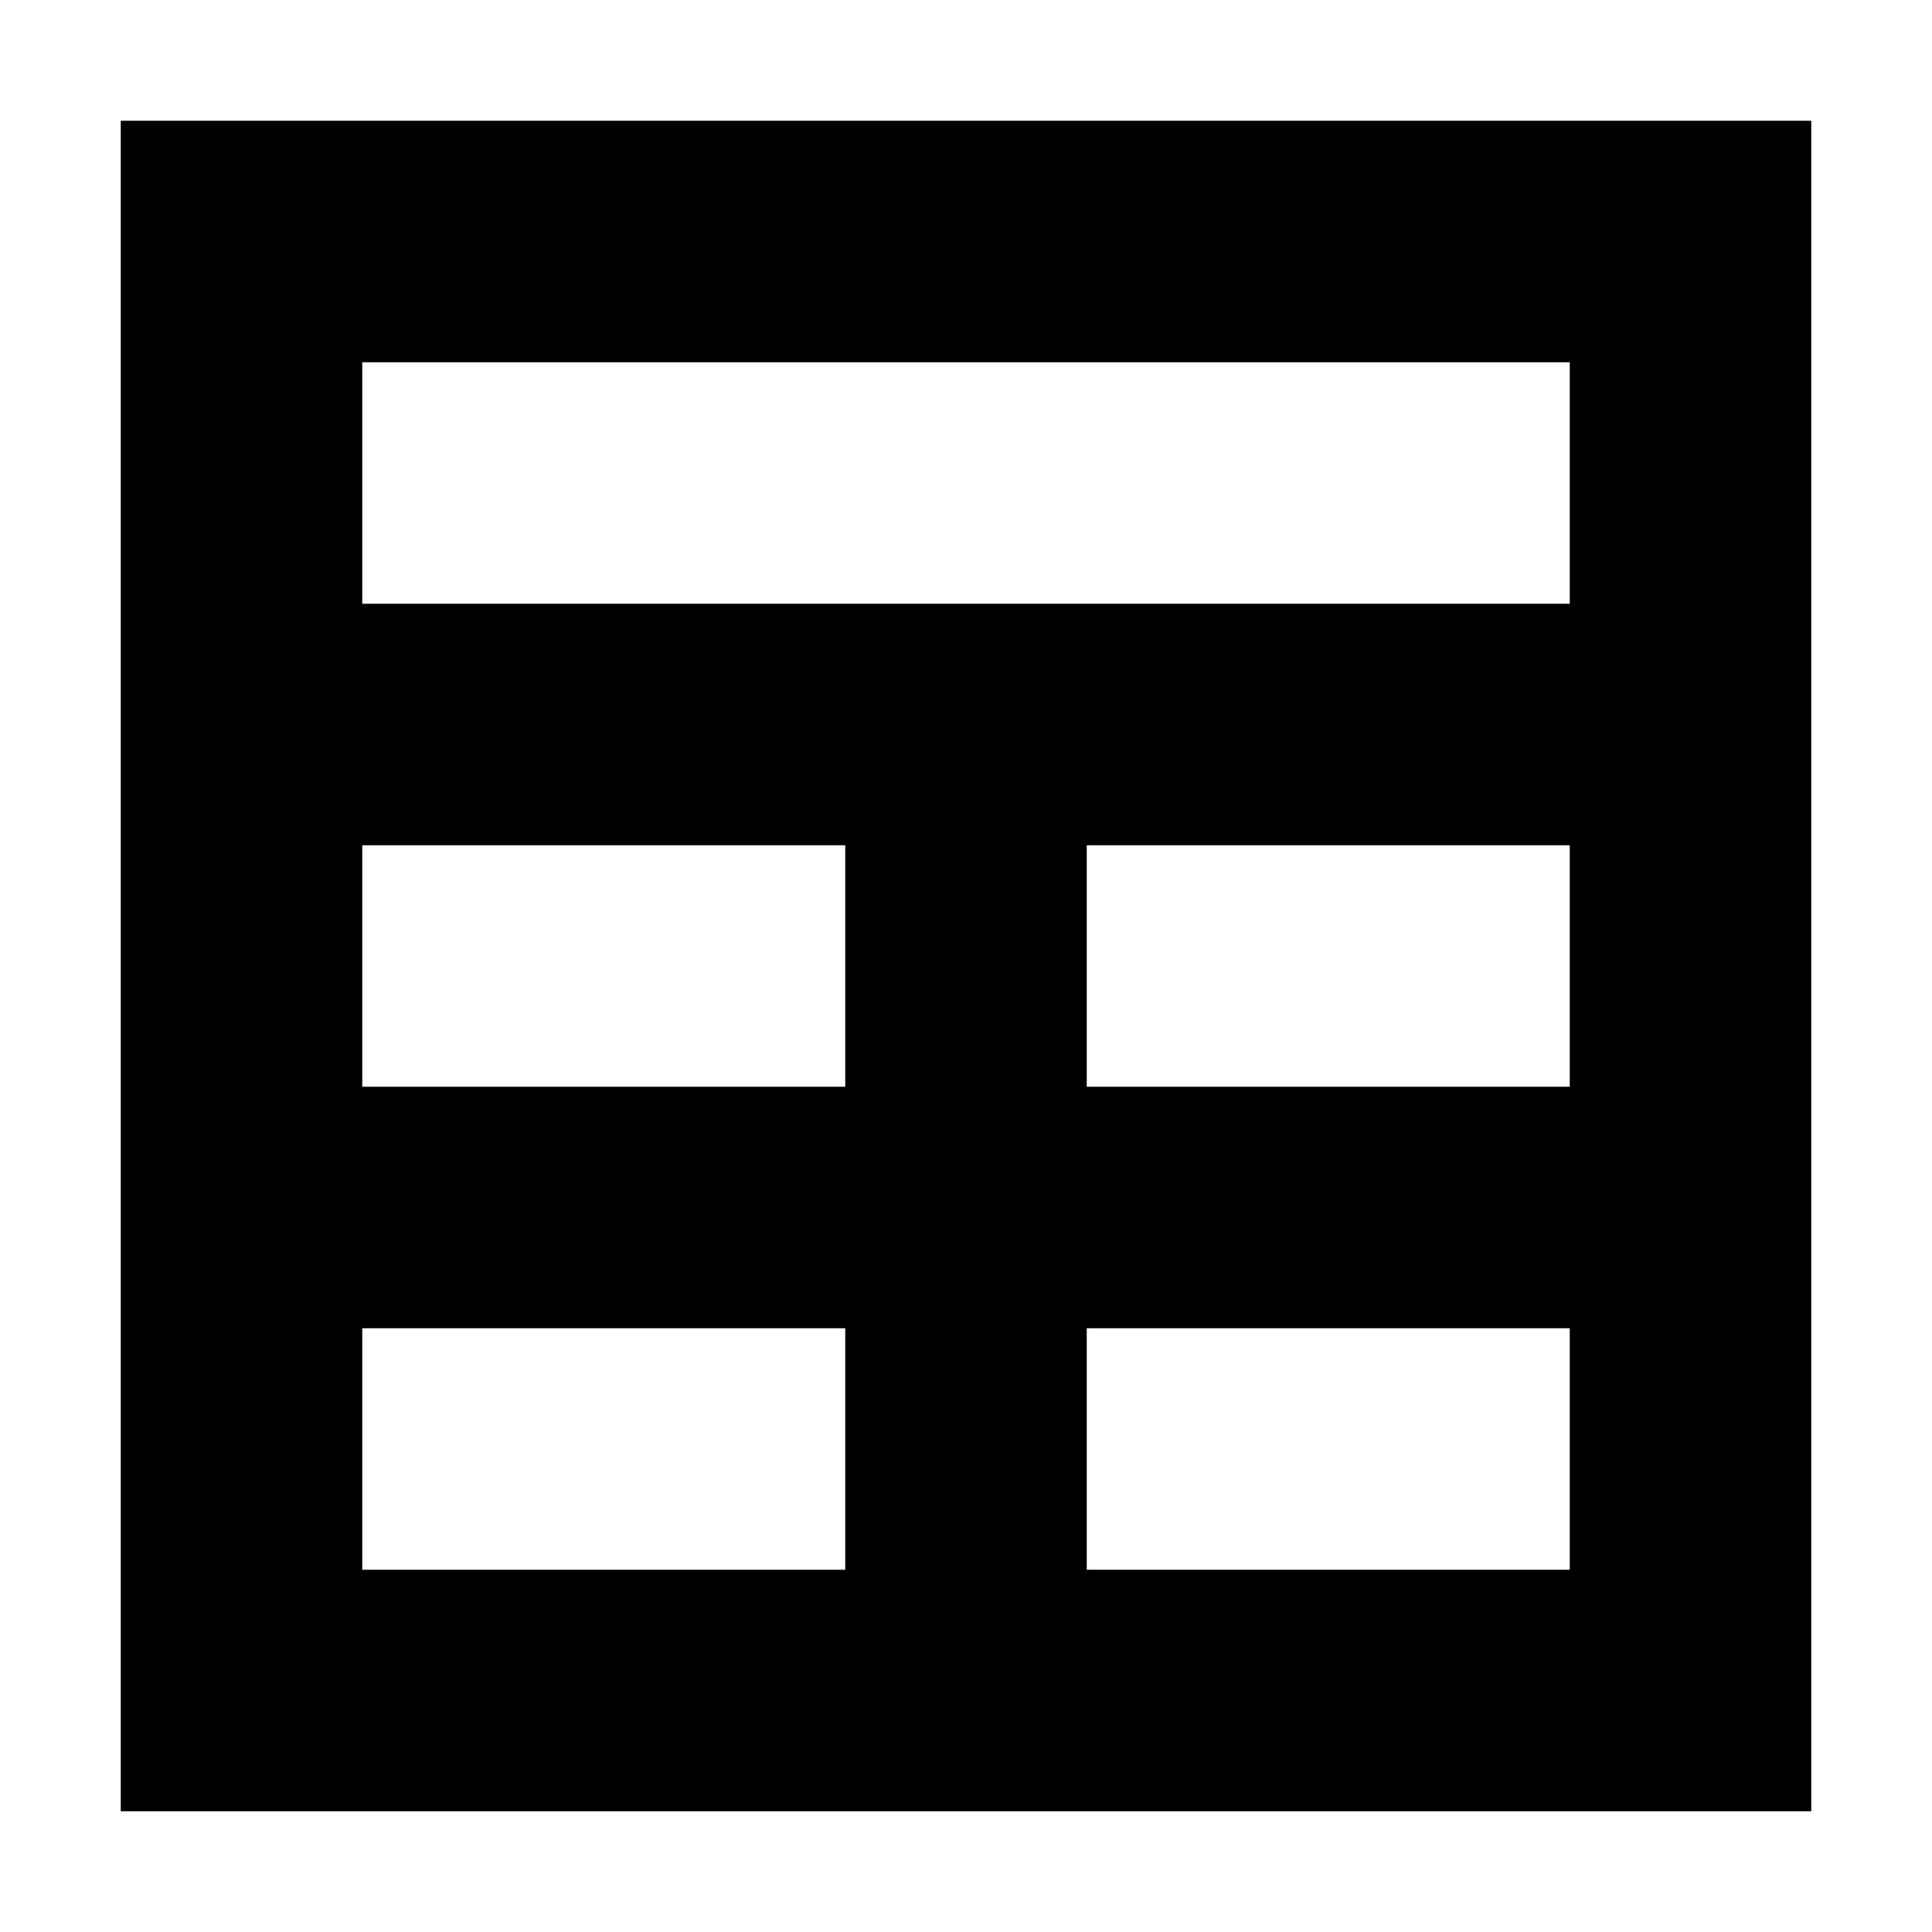 <svg xmlns="http://www.w3.org/2000/svg" width="16" height="16" viewBox="0 0 16 16">
  <path fill="#000000" fill-rule="evenodd" d="M1,1 L15,1 L15,15 L1,15 L1,1 Z M3,3 L13,3 L13,5 L3,5 L3,3 Z M7,7 L3,7 L3,9 L7,9 L7,7 Z M7,11 L3,11 L3,13 L7,13 L7,11 Z M9,13 L9,11 L13,11 L13,13 L9,13 Z M9,9 L9,7 L13,7 L13,9 L9,9 Z"/>
</svg>
